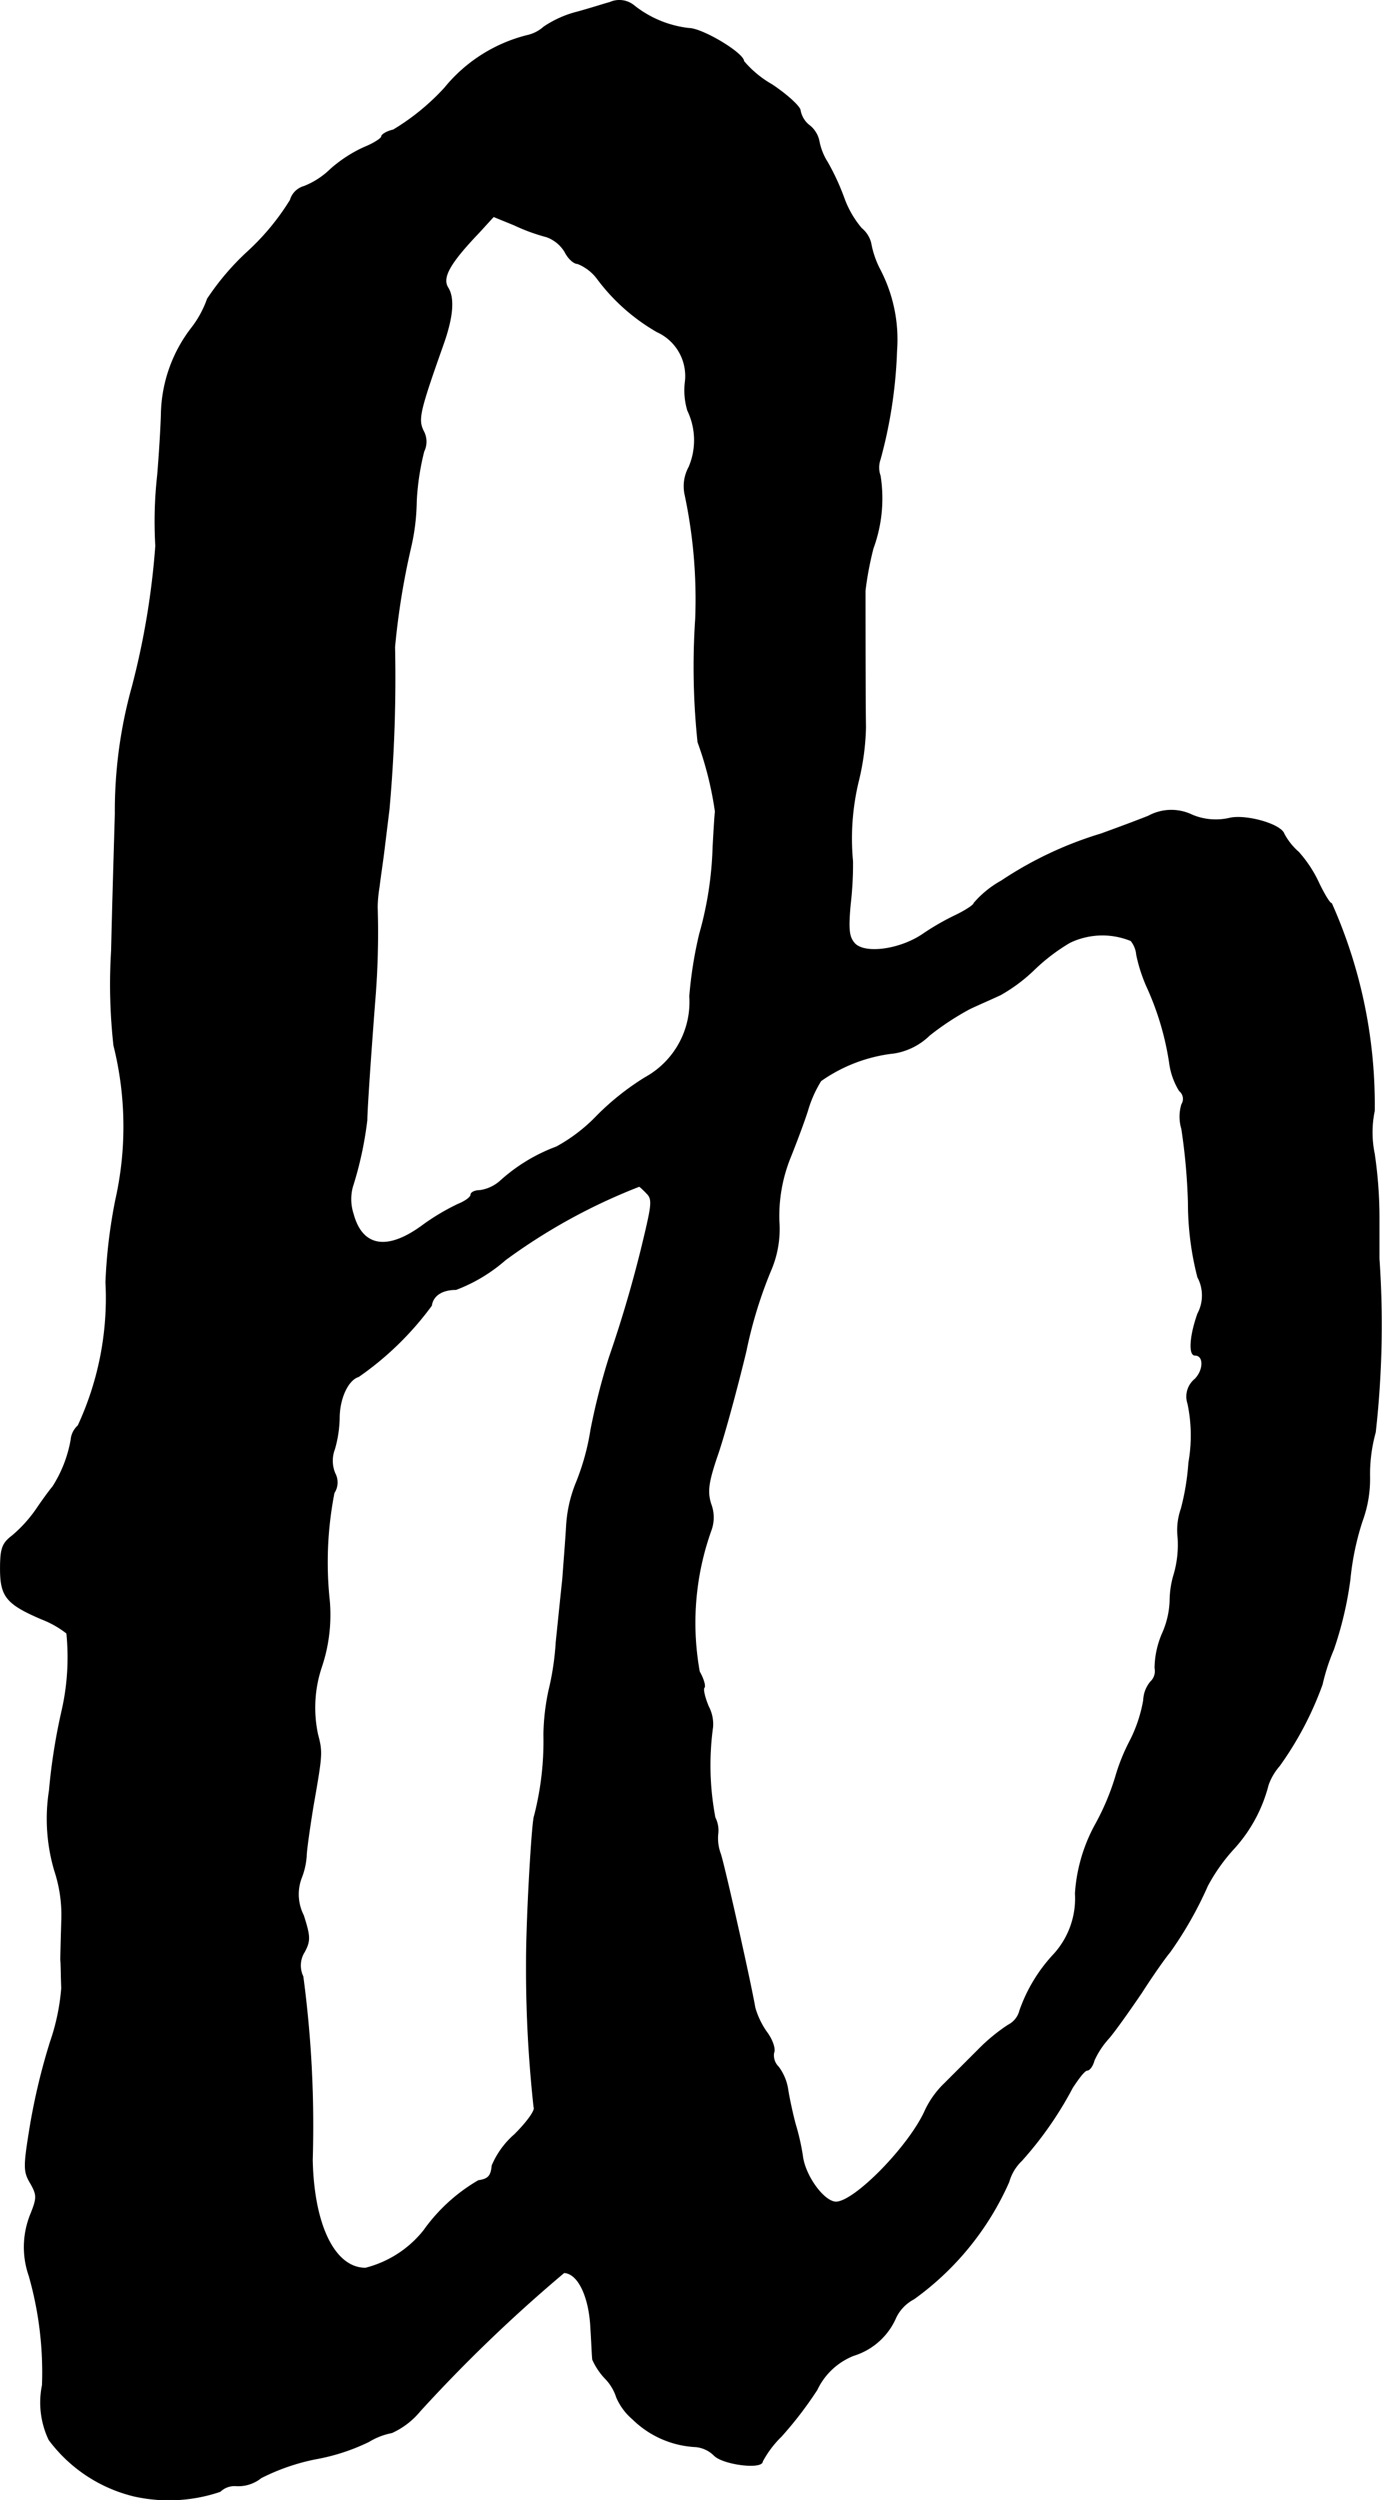 <?xml version="1.0" encoding="UTF-8"?>
<svg xmlns="http://www.w3.org/2000/svg"
     version="1.1"
     width="6.277mm"
     height="11.355mm"
     viewBox="0 0 17.792 32.187">
   <defs>
      <style type="text/css"><![CDATA[
      .a {
        stroke: #000;
        stroke-linecap: round;
        stroke-linejoin: round;
        stroke-width: 0.01px;
      }
    ]]></style>
   </defs>
   <path class="a"
         d="M7.849.032c-.03.006-.218.067-.412.121a1.366,1.366,0,0,0-.436.194.474.474,0,0,1-.212.109,1.994,1.994,0,0,0-1.066.678,2.977,2.977,0,0,1-.66.539c-.085.018-.151.061-.151.085s-.103.091-.224.139a1.741,1.741,0,0,0-.43.279,1.027,1.027,0,0,1-.345.224.256.256,0,0,0-.176.176,3.108,3.108,0,0,1-.551.666A3.303,3.303,0,0,0,2.67,3.848a1.332,1.332,0,0,1-.2.369,1.867,1.867,0,0,0-.394,1.114c-.006.218-.03.569-.048.787a5.4,5.4,0,0,0-.024.909,10.058,10.058,0,0,1-.303,1.817,5.961,5.961,0,0,0-.218,1.635c-.012.418-.036,1.205-.048,1.756a7.118,7.118,0,0,0,.03,1.224,4.303,4.303,0,0,1,.024,1.987,6.759,6.759,0,0,0-.127,1.06,3.904,3.904,0,0,1-.357,1.847.277.277,0,0,0-.091.182A1.646,1.646,0,0,1,.677,19.142c-.018.018-.109.139-.2.273a1.74,1.74,0,0,1-.321.357c-.127.097-.151.164-.151.424,0,.357.079.454.533.648a1.242,1.242,0,0,1,.321.182,3.093,3.093,0,0,1-.061.993A7.671,7.671,0,0,0,.635,23.049a2.358,2.358,0,0,0,.067,1.03,1.832,1.832,0,0,1,.091.666c-.006.2-.012.418-.012.485.006.067.006.23.012.363A2.795,2.795,0,0,1,.647,26.289a8.168,8.168,0,0,0-.254,1.054c-.091.551-.091.612,0,.763.085.151.085.188.006.388a1.124,1.124,0,0,0-.024.806,4.54,4.54,0,0,1,.17,1.405,1.118,1.118,0,0,0,.085.703,1.927,1.927,0,0,0,1.102.727,2.051,2.051,0,0,0,1.102-.061.269.269,0,0,1,.212-.073.467.467,0,0,0,.315-.103,2.73,2.73,0,0,1,.697-.242,2.609,2.609,0,0,0,.69-.224.899.899,0,0,1,.297-.115,1.013,1.013,0,0,0,.363-.279,19.463,19.463,0,0,1,1.853-1.781c.182.006.327.309.345.721.012.188.018.363.024.4a.883.883,0,0,0,.157.236.615.615,0,0,1,.151.248.761.761,0,0,0,.206.279,1.244,1.244,0,0,0,.812.357.386.386,0,0,1,.236.109c.115.121.624.182.624.079a1.314,1.314,0,0,1,.242-.321,4.873,4.873,0,0,0,.46-.6.878.878,0,0,1,.472-.442.872.872,0,0,0,.545-.491.53.53,0,0,1,.23-.236,3.689,3.689,0,0,0,1.224-1.508.6.6,0,0,1,.164-.273,4.647,4.647,0,0,0,.654-.939c.079-.121.157-.224.188-.224s.073-.055.091-.127a1.088,1.088,0,0,1,.188-.285c.079-.091.267-.357.424-.588.151-.236.315-.466.363-.521a4.848,4.848,0,0,0,.485-.854,2.337,2.337,0,0,1,.345-.485,1.92,1.92,0,0,0,.436-.812.759.759,0,0,1,.145-.248,4.285,4.285,0,0,0,.551-1.048,2.602,2.602,0,0,1,.145-.448,4.649,4.649,0,0,0,.212-.896,3.509,3.509,0,0,1,.157-.757,1.573,1.573,0,0,0,.097-.569,2.015,2.015,0,0,1,.073-.575,12.405,12.405,0,0,0,.048-2.235v-.545a5.72,5.72,0,0,0-.061-.806,1.358,1.358,0,0,1,0-.551,6.353,6.353,0,0,0-.551-2.671c-.024,0-.091-.115-.157-.248a1.611,1.611,0,0,0-.267-.412.832.832,0,0,1-.188-.236c-.042-.127-.503-.254-.709-.2a.786.786,0,0,1-.472-.042.616.616,0,0,0-.563.012c-.151.061-.43.164-.612.23a4.818,4.818,0,0,0-1.284.606,1.29,1.29,0,0,0-.351.285c0,.024-.103.091-.224.151a3.212,3.212,0,0,0-.442.254c-.291.194-.727.254-.866.121-.079-.085-.091-.176-.061-.509a4.419,4.419,0,0,0,.03-.557,3.138,3.138,0,0,1,.079-1.048A3.19,3.19,0,0,0,11.144,9.36c-.006-.273-.006-1.46-.006-1.757a4.189,4.189,0,0,1,.103-.545,1.866,1.866,0,0,0,.091-.933.317.317,0,0,1,0-.212,6.036,6.036,0,0,0,.212-1.399,1.941,1.941,0,0,0-.218-1.048,1.205,1.205,0,0,1-.115-.339.359.359,0,0,0-.121-.188,1.278,1.278,0,0,1-.224-.388,3.015,3.015,0,0,0-.212-.46.778.778,0,0,1-.109-.273.343.343,0,0,0-.121-.2.315.315,0,0,1-.121-.194c0-.048-.164-.2-.363-.333A1.354,1.354,0,0,1,9.575.789c0-.103-.533-.424-.709-.424A1.385,1.385,0,0,1,8.158.069.298.298,0,0,0,7.849.032ZM7.037,3.049a.458.458,0,0,1,.236.194c.042.085.115.151.164.151a.586.586,0,0,1,.248.188,2.521,2.521,0,0,0,.775.69.625.625,0,0,1,.363.636.903.903,0,0,0,.03.376.885.885,0,0,1,.018.727.516.516,0,0,0-.055.345,6.495,6.495,0,0,1,.139,1.611,9.294,9.294,0,0,0,.03,1.587,4.415,4.415,0,0,1,.224.896c-.006.03-.018.236-.03.454A4.557,4.557,0,0,1,9.006,12.025a5.256,5.256,0,0,0-.127.8,1.112,1.112,0,0,1-.575,1.048,3.371,3.371,0,0,0-.612.485,2.155,2.155,0,0,1-.527.406,2.233,2.233,0,0,0-.727.442A.503.503,0,0,1,6.177,15.326c-.061,0-.115.024-.115.055s-.073.085-.164.121a2.896,2.896,0,0,0-.466.279c-.448.327-.769.273-.884-.151a.616.616,0,0,1-.012-.345,4.654,4.654,0,0,0,.188-.866c0-.151.067-1.09.103-1.545a10.692,10.692,0,0,0,.03-1.199,1.707,1.707,0,0,1,.024-.254c.012-.103.042-.303.061-.454s.048-.394.067-.545A18.934,18.934,0,0,0,5.081,8.33a9.571,9.571,0,0,1,.206-1.278,2.774,2.774,0,0,0,.073-.594,3.258,3.258,0,0,1,.097-.648.283.283,0,0,0-.006-.26c-.073-.151-.055-.242.254-1.114.127-.357.145-.6.061-.733-.079-.127.018-.309.4-.709l.188-.206.267.109A2.414,2.414,0,0,0,7.037,3.049Zm7.523,9.061a.33.33,0,0,1,.073.182,2.041,2.041,0,0,0,.133.412,3.65,3.65,0,0,1,.291.981.909.909,0,0,0,.127.357.134.134,0,0,1,.03.176.542.542,0,0,0,0,.315,7.872,7.872,0,0,1,.085.951,3.835,3.835,0,0,0,.121.957.5.5,0,0,1,0,.472c-.103.291-.115.533-.036.533.121,0,.115.194,0,.309a.289.289,0,0,0-.091.315,1.999,1.999,0,0,1,.012.757,3.184,3.184,0,0,1-.097.594.836.836,0,0,0-.042.376,1.371,1.371,0,0,1-.048.46,1.204,1.204,0,0,0-.055.351,1.127,1.127,0,0,1-.097.418,1.154,1.154,0,0,0-.097.448.188.188,0,0,1-.055.176.391.391,0,0,0-.091.236,1.828,1.828,0,0,1-.182.539,2.5,2.5,0,0,0-.182.46,3.169,3.169,0,0,1-.248.588,2.133,2.133,0,0,0-.267.902,1.066,1.066,0,0,1-.285.793,2.045,2.045,0,0,0-.43.715.288.288,0,0,1-.151.188,2.336,2.336,0,0,0-.376.309l-.442.442a1.183,1.183,0,0,0-.248.345c-.2.454-.909,1.181-1.151,1.181-.157-.006-.4-.339-.43-.6a2.955,2.955,0,0,0-.091-.4c-.036-.133-.079-.333-.097-.448a.648.648,0,0,0-.121-.291.209.209,0,0,1-.061-.182c.024-.048-.018-.17-.091-.267a1.051,1.051,0,0,1-.151-.315c-.048-.291-.382-1.781-.442-1.975a.577.577,0,0,1-.036-.254.369.369,0,0,0-.036-.218,3.616,3.616,0,0,1-.03-1.163.485.485,0,0,0-.055-.267c-.048-.115-.073-.224-.055-.242s-.006-.109-.061-.206A3.538,3.538,0,0,1,9.157,19.693.485.485,0,0,0,9.151,19.36c-.048-.157-.036-.273.091-.642.085-.248.248-.848.363-1.326a5.687,5.687,0,0,1,.315-1.03,1.352,1.352,0,0,0,.109-.642,2.016,2.016,0,0,1,.145-.818c.073-.182.176-.454.224-.606a1.547,1.547,0,0,1,.17-.382,2.017,2.017,0,0,1,.945-.357.846.846,0,0,0,.454-.23,3.508,3.508,0,0,1,.515-.339c.115-.055.297-.133.4-.182a2.121,2.121,0,0,0,.43-.321,2.448,2.448,0,0,1,.46-.351A.967.967,0,0,1,14.56,12.11Zm-6.239,3.247c.079.073.073.139-.018.527a16.028,16.028,0,0,1-.46,1.593,8.599,8.599,0,0,0-.236.927,3.069,3.069,0,0,1-.194.697,1.738,1.738,0,0,0-.121.557c-.012.2-.036.497-.048.666-.018.164-.055.533-.085.818a3.492,3.492,0,0,1-.091.612,2.853,2.853,0,0,0-.067.575,3.872,3.872,0,0,1-.121,1.048c-.03.055-.103,1.308-.103,1.884a16.418,16.418,0,0,0,.097,1.866c.024.036-.085.188-.248.351a1.095,1.095,0,0,0-.291.4c-.012.133-.048.176-.176.194a2.247,2.247,0,0,0-.703.642,1.397,1.397,0,0,1-.751.485c-.394,0-.666-.545-.684-1.393a14.493,14.493,0,0,0-.121-2.362.327.327,0,0,1,.018-.315c.079-.145.073-.206-.012-.472a.598.598,0,0,1-.03-.472.954.954,0,0,0,.067-.285c0-.067.042-.369.091-.666.115-.654.115-.678.055-.909a1.646,1.646,0,0,1,.048-.86,2.105,2.105,0,0,0,.103-.866,4.641,4.641,0,0,1,.061-1.381.245.245,0,0,0,.012-.248.421.421,0,0,1-.006-.315,1.562,1.562,0,0,0,.061-.4c0-.248.109-.491.248-.533a3.974,3.974,0,0,0,.939-.915c.018-.127.133-.206.315-.206a2.08,2.08,0,0,0,.636-.382,7.487,7.487,0,0,1,1.72-.945C8.23,15.265,8.273,15.308,8.321,15.356Z"/>
</svg>
